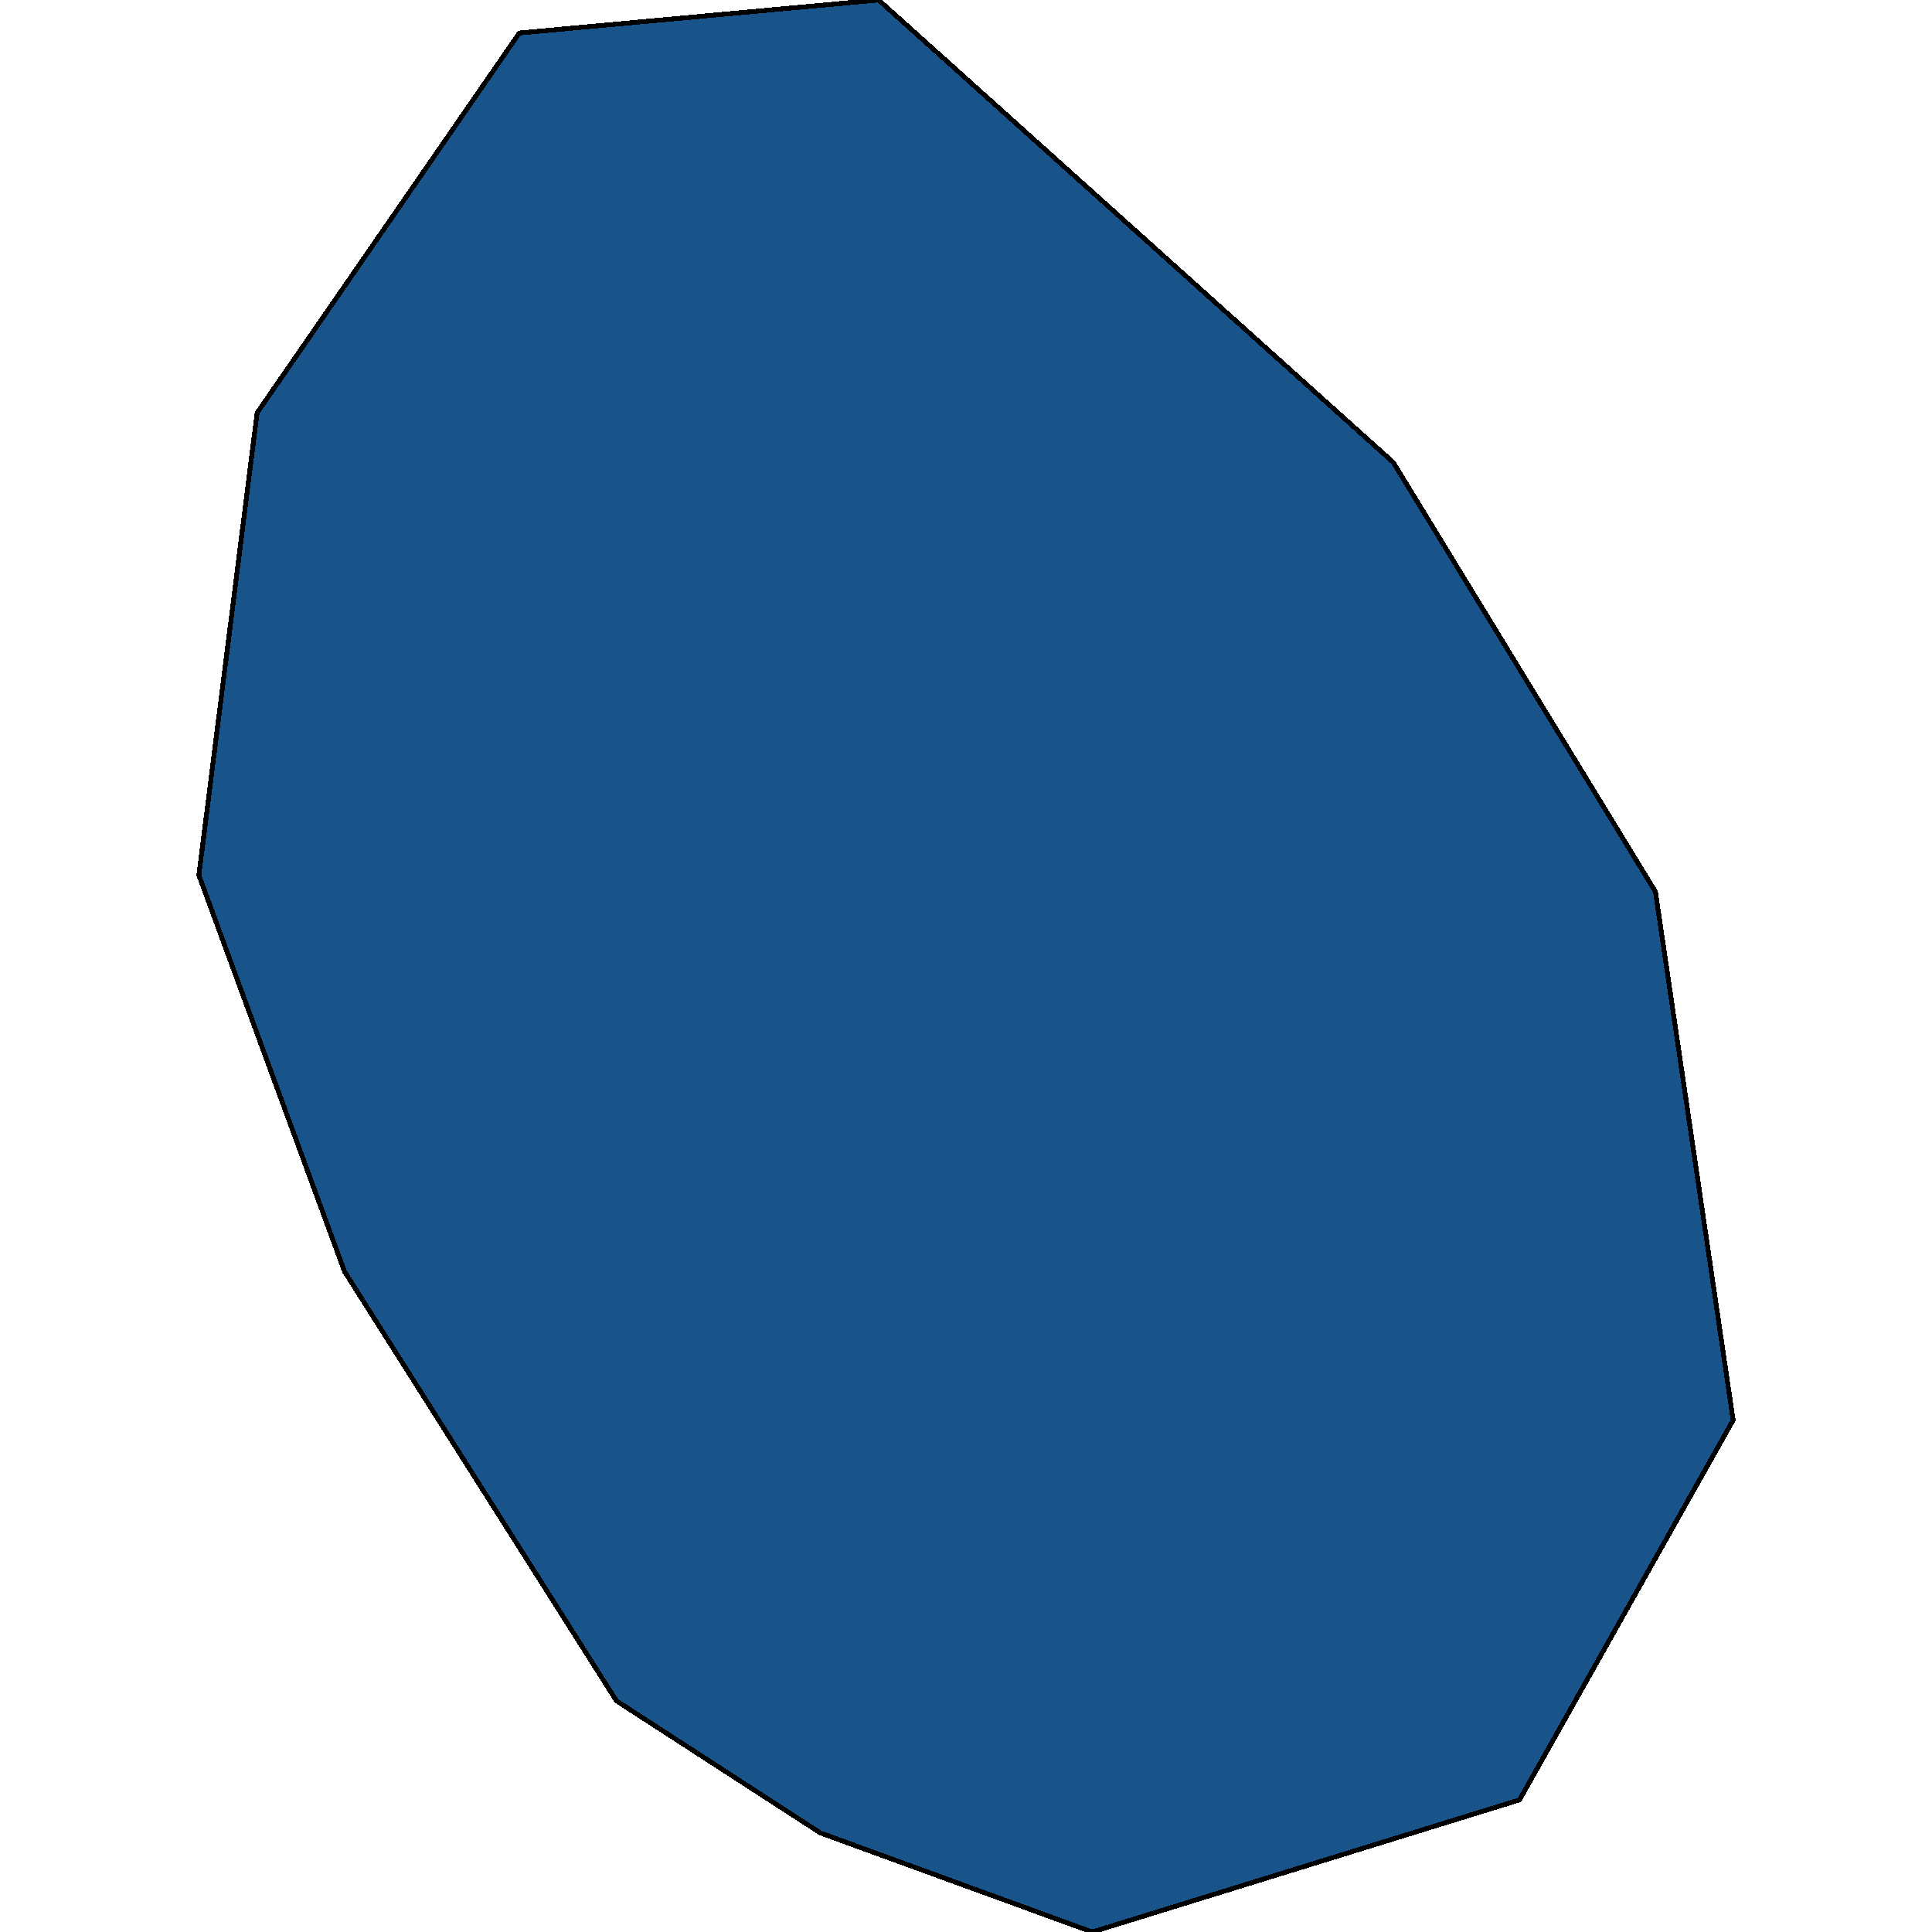 <svg xmlns="http://www.w3.org/2000/svg" width="400" height="400"><path style="stroke: black; fill: #18548a; shape-rendering: crispEdges; stroke-width: 1px;" d="M226.136,400L169.843,379.487L127.623,352.137L71.329,263.249L41.172,181.198L53.235,85.471L107.518,6.838L181.906,0L288.461,95.728L342.744,184.617L358.828,294.018L314.597,372.65Z"></path></svg>